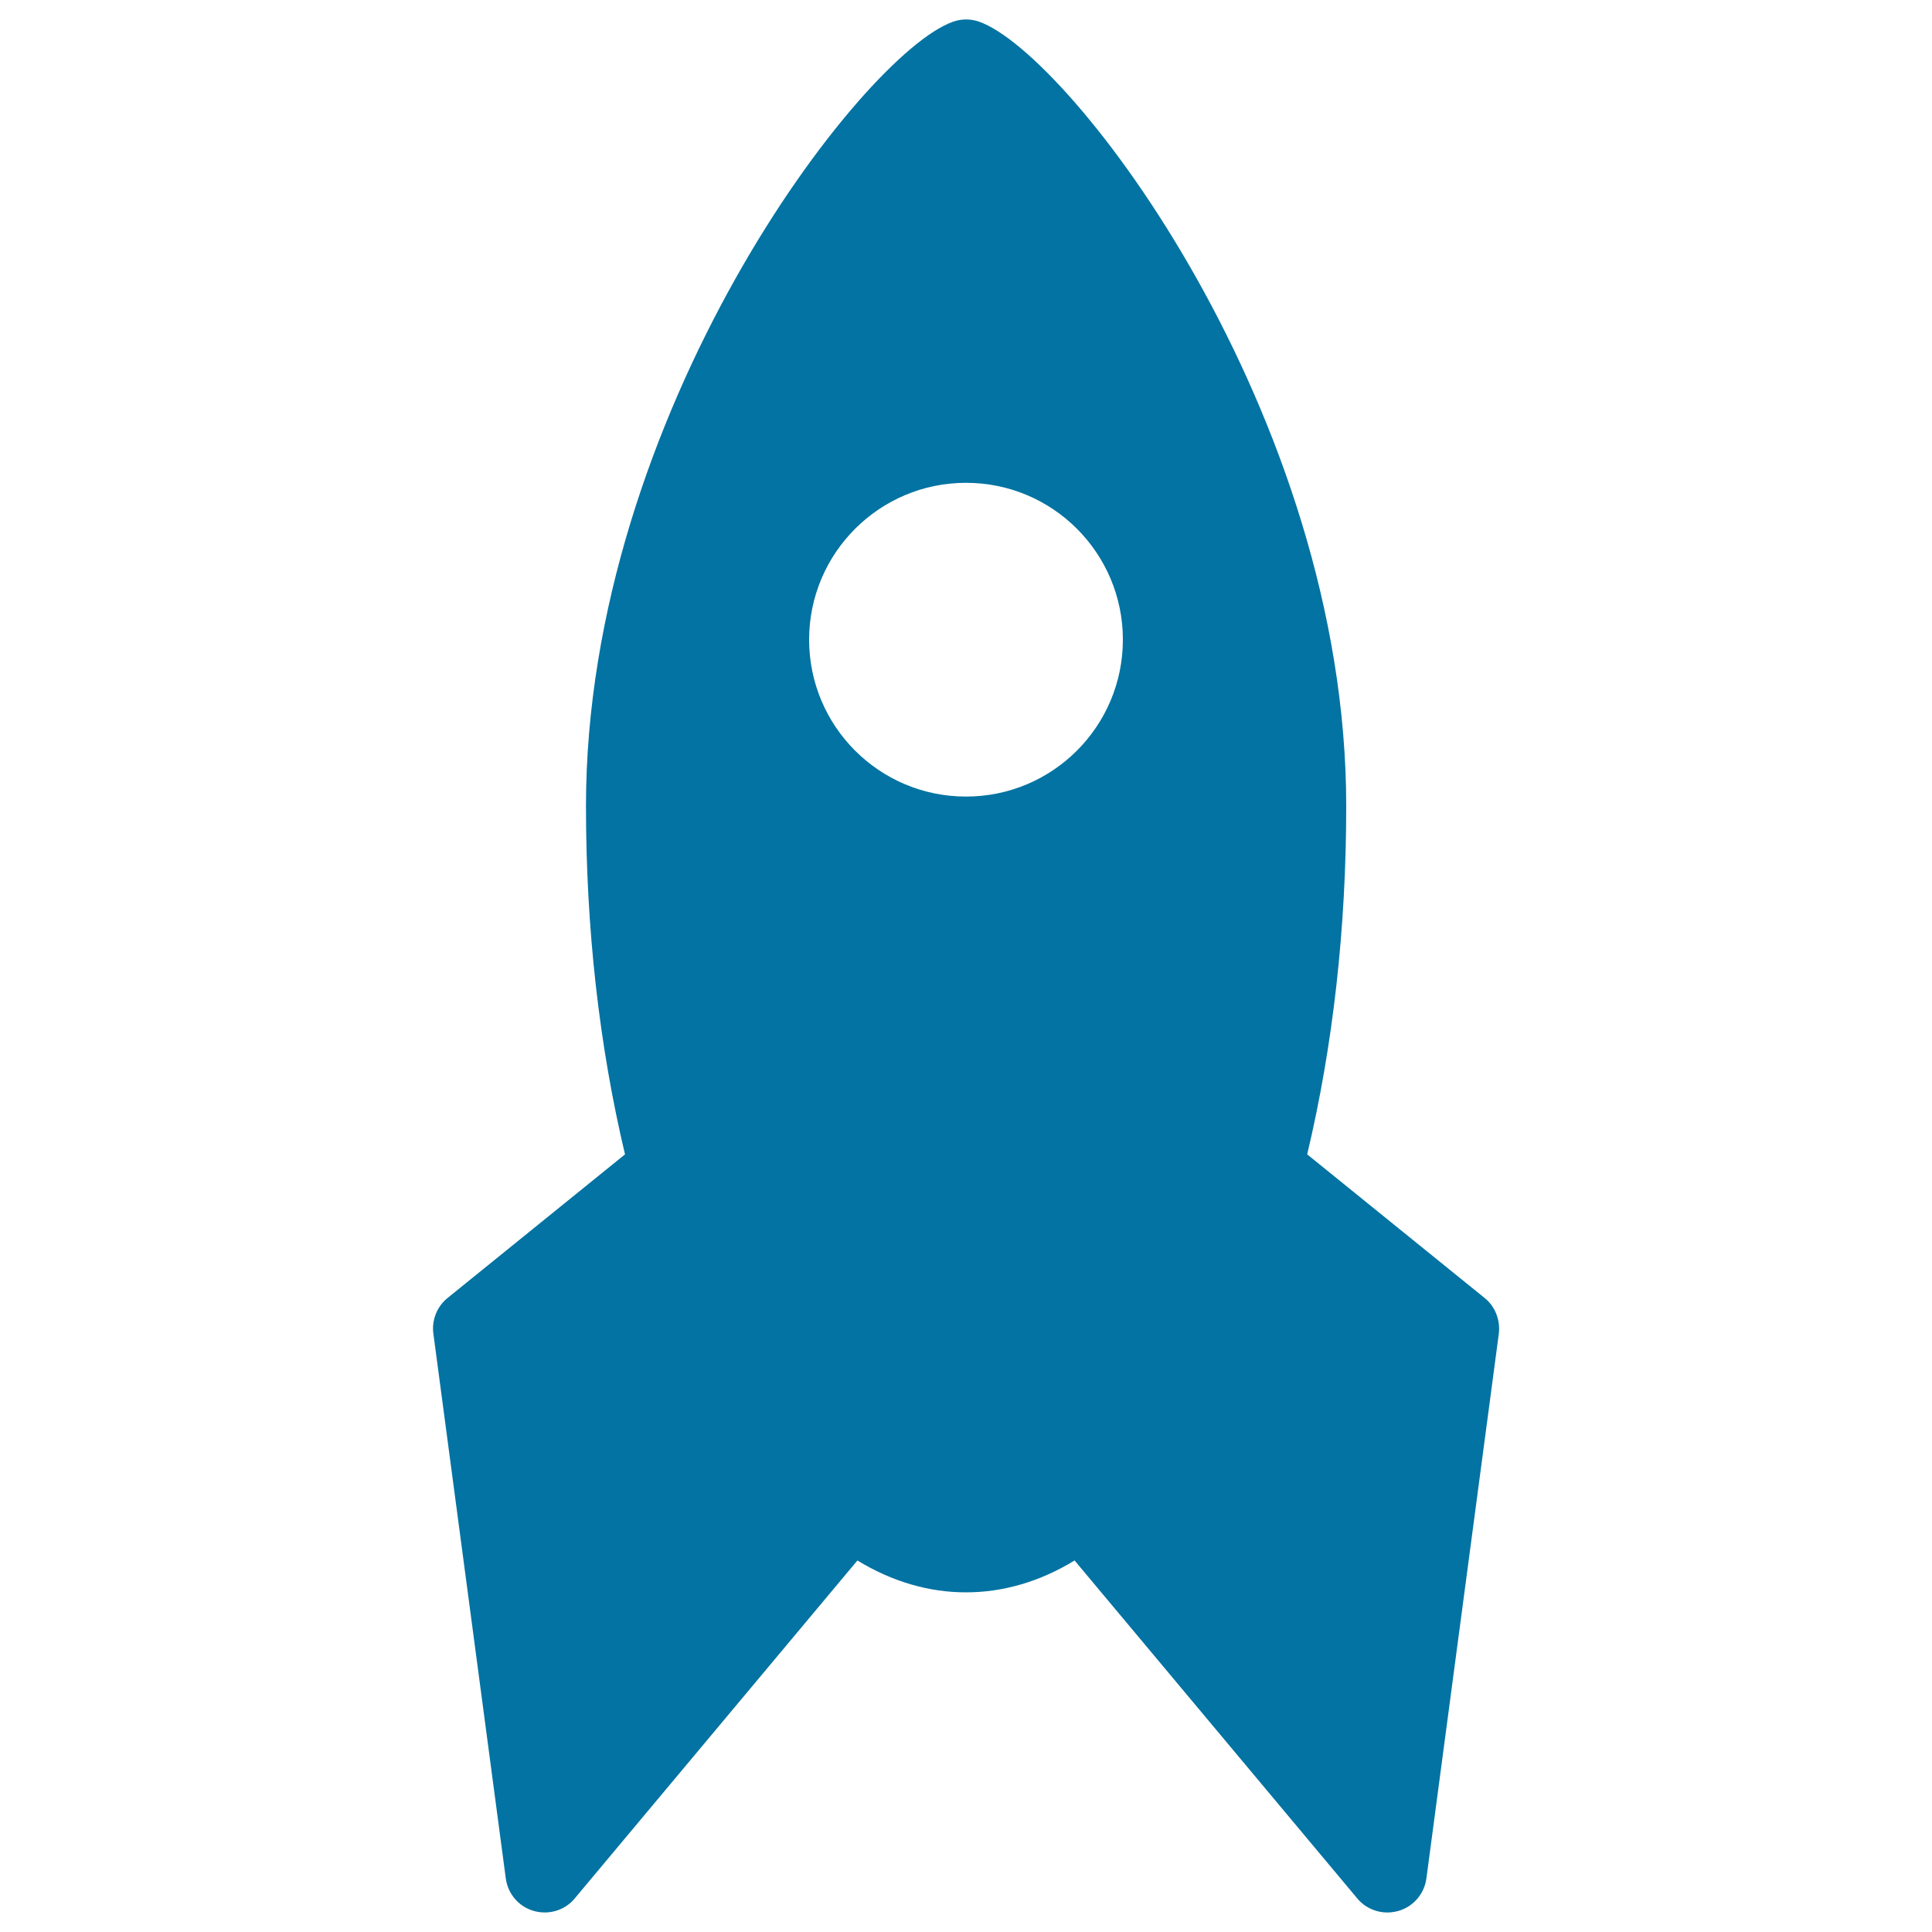 <svg xmlns="http://www.w3.org/2000/svg" viewBox="0 0 1000 1000" style="fill:#0273a2">
<title>Rocket Filled Space Ship SVG icon</title>
<g><path d="M768.4,671.8l-91.8-74.3c13.4-56.4,20.2-117.1,20.2-180.3c0-202.7-142.7-389.5-190.1-406c-4.3-1.5-9-1.5-13.3,0c-47.4,16.5-190.1,203.3-190.1,406c0,63.2,6.8,123.9,20.2,180.3l-91.8,74.3c-5.5,4.4-8.3,11.4-7.4,18.4l37.5,282.1c1.1,8,6.7,14.6,14.5,16.8c7.8,2.2,16.1-0.3,21.2-6.5l146.3-174.9c36,22,76.4,22,112.4,0l146.3,174.9c3.9,4.7,9.7,7.3,15.6,7.3c1.9,0,3.8-0.3,5.7-0.8c7.7-2.2,13.4-8.8,14.5-16.8l37.5-282.1C776.6,683.2,773.9,676.2,768.4,671.8z M500,412.3c-44.9,0-81.2-36.4-81.2-81.2s36.4-81.2,81.2-81.2c44.9,0,81.2,36.4,81.2,81.2S544.9,412.3,500,412.3z"/></g>
</svg>